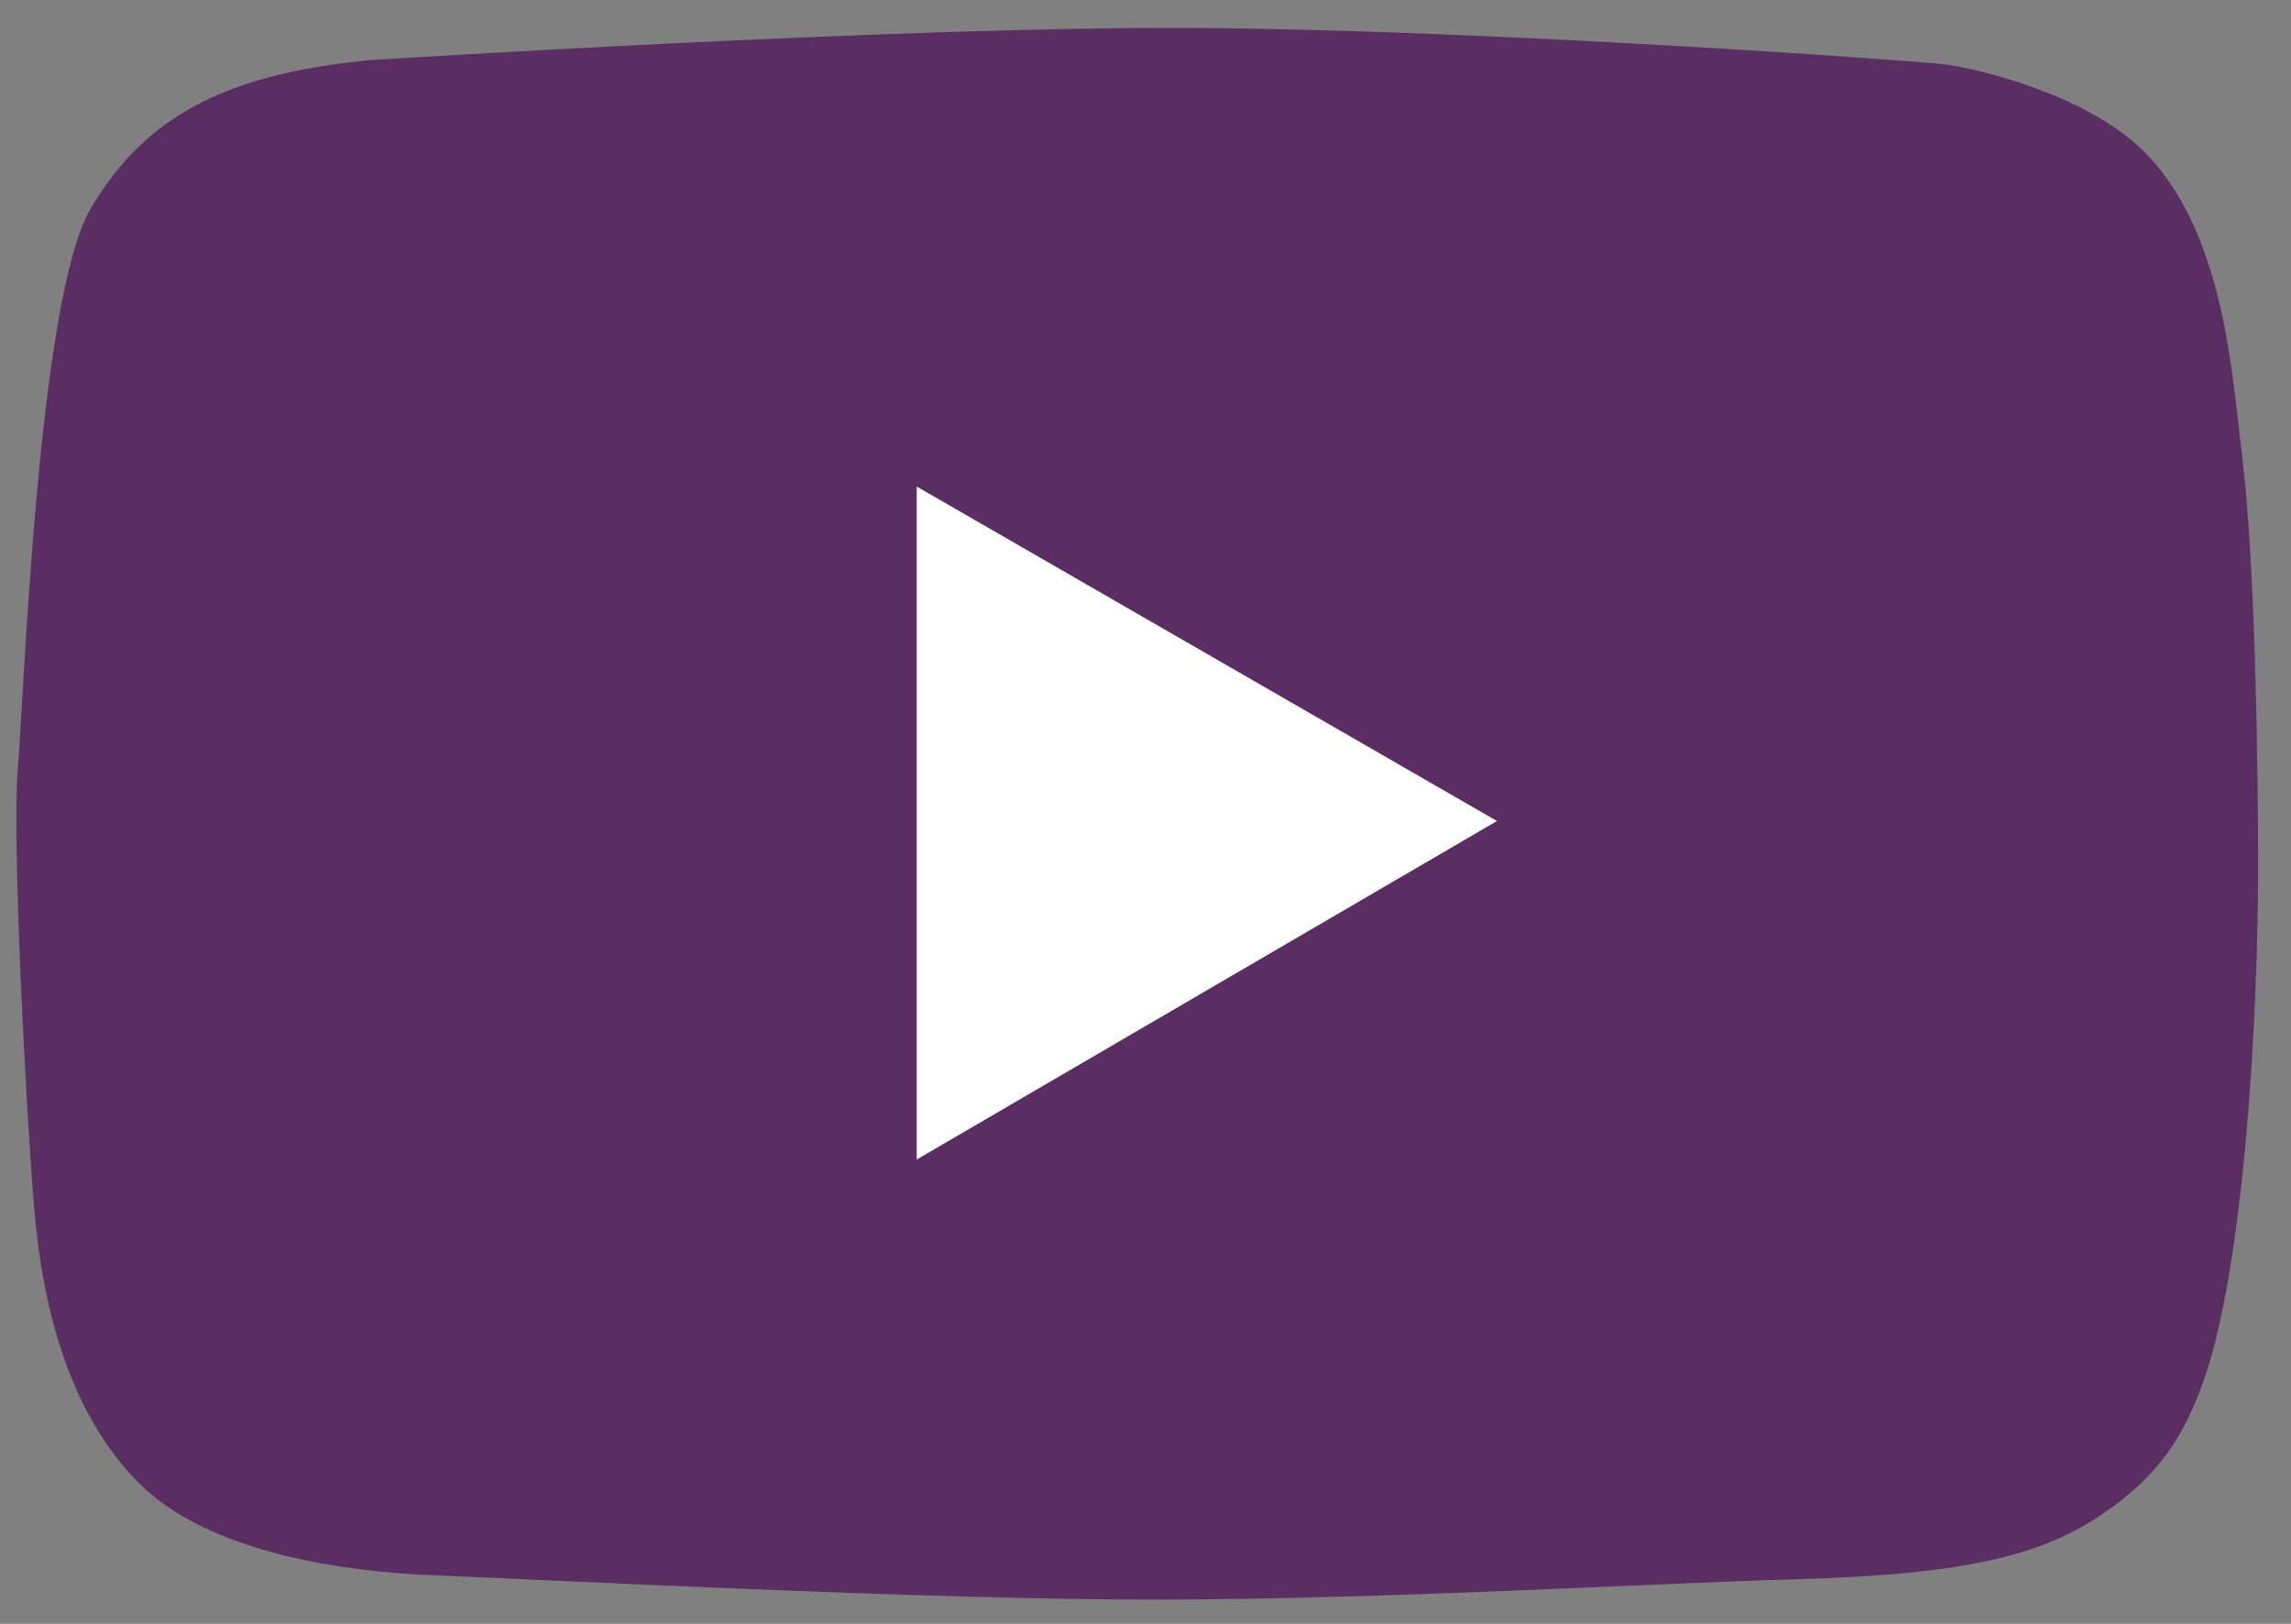 <?xml version="1.0" encoding="UTF-8"?>
<svg xmlns="http://www.w3.org/2000/svg" version="1.1" viewBox="0 0 568.57 402.95">
  <rect x="0" y="0" width="568.57" height="402.95" fill="#808080" stroke="none"/>
  <defs>
    <style>
      .cls-1 {
        fill: #fff;
      }

      .cls-1, .cls-2 {
        fill-rule: evenodd;
      }

      .cls-2 {
        fill: #5a2d63;
      }
    </style>
  </defs>
  <!-- Generator: Adobe Illustrator 28.7.2, SVG Export Plug-In . SVG Version: 1.2.0 Build 154)  -->
  <g>
    <g id="Capa_2">
      <path class="cls-2" d="M91.41,14.95s131.84-8.44,205-8,178.6,8.13,186,9,36.67,7.46,51,23c18.71,20.29,20.53,54.09,23,74,2.47,19.91,3.82,56.87,4,98,.18,41.3-3.53,104.99-14,133-4.77,12.75-10.65,22.38-25,32-14.35,9.62-32.19,14.81-77,16-32.43.86-99.14,4.86-156,5-56.86.14-157.19-5.15-180-6-22.81-.85-56.65-5.5-74-23-17.35-17.5-23.93-43.53-26-69-2.07-25.47-5.46-91.65-4-108S9.27,74.61,22.41,51.95C36.73,27.24,58.77,18.21,91.41,14.95Z"/>
      <path class="cls-1" d="M227.51,120.74l144,83-144,84V120.74Z"/>
    </g>
  </g>
</svg>